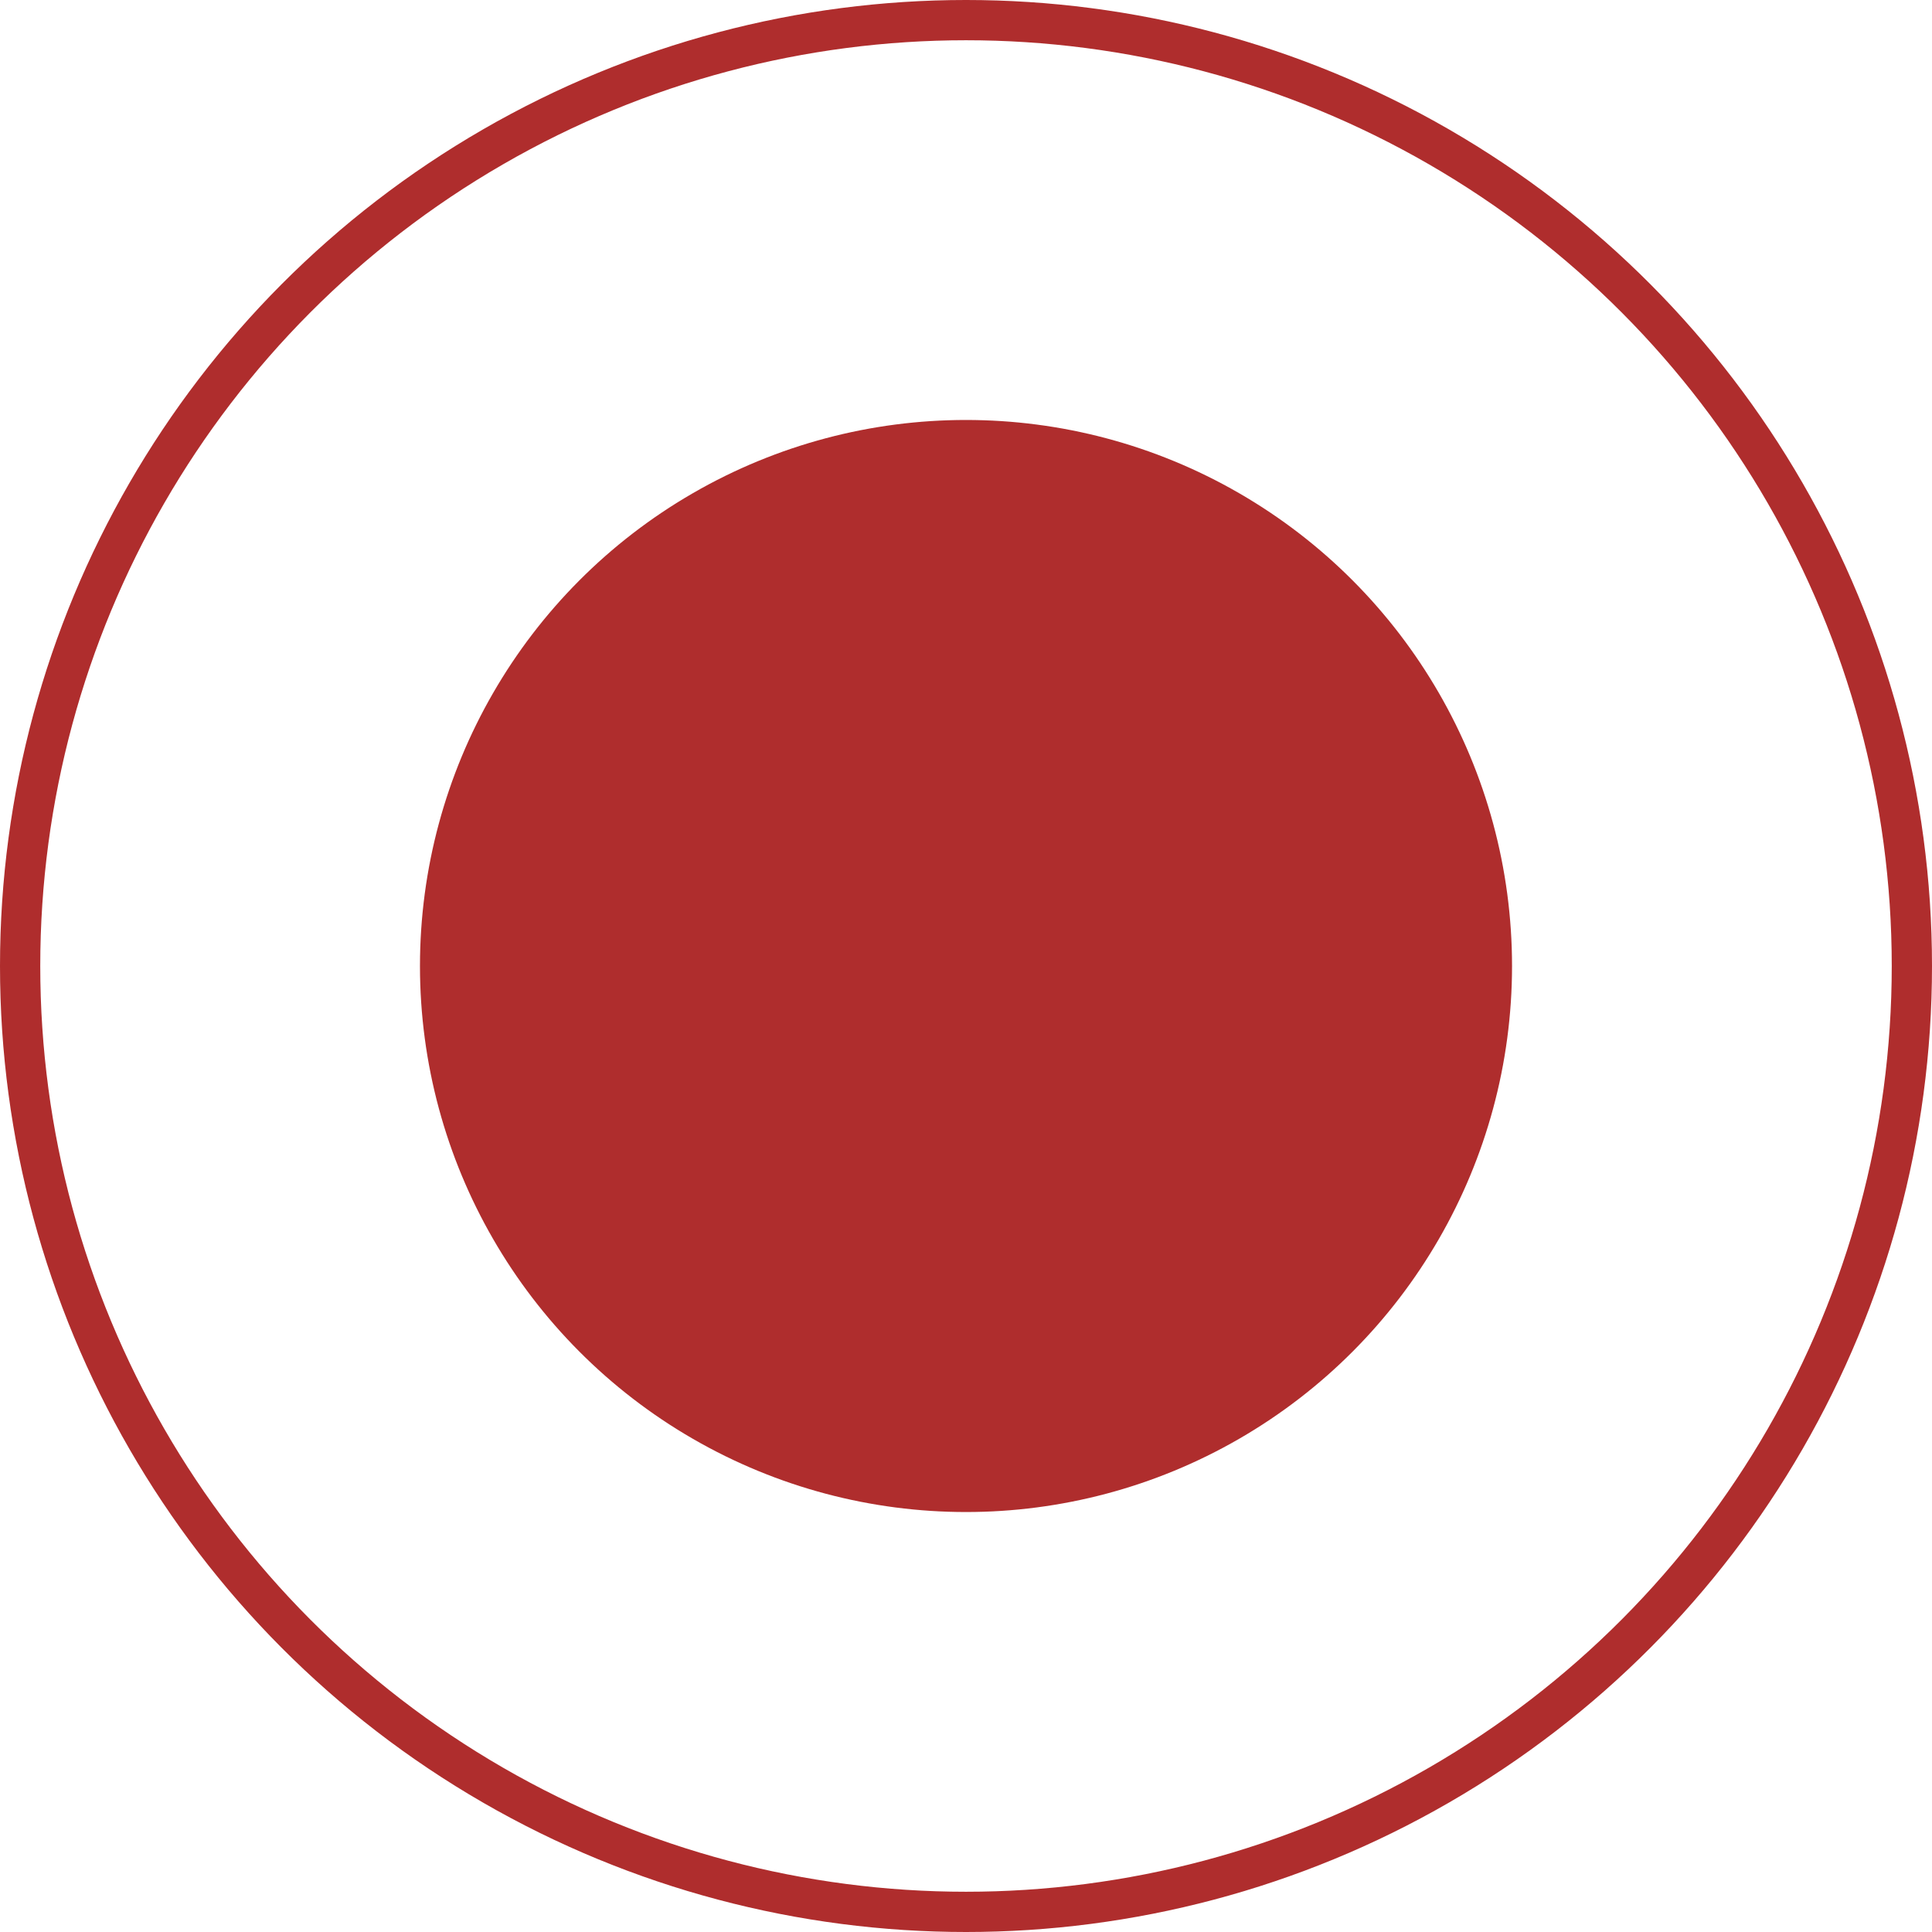 <?xml version="1.0" encoding="UTF-8"?> <svg xmlns="http://www.w3.org/2000/svg" width="24" height="24" viewBox="0 0 24 24" fill="none"><circle cx="12" cy="12" r="6.283" fill="#AF2D2D" stroke="#AF2D2D"></circle><circle cx="12" cy="12" r="11.75" stroke="#AF2D2D" stroke-width="0.5"></circle></svg> 